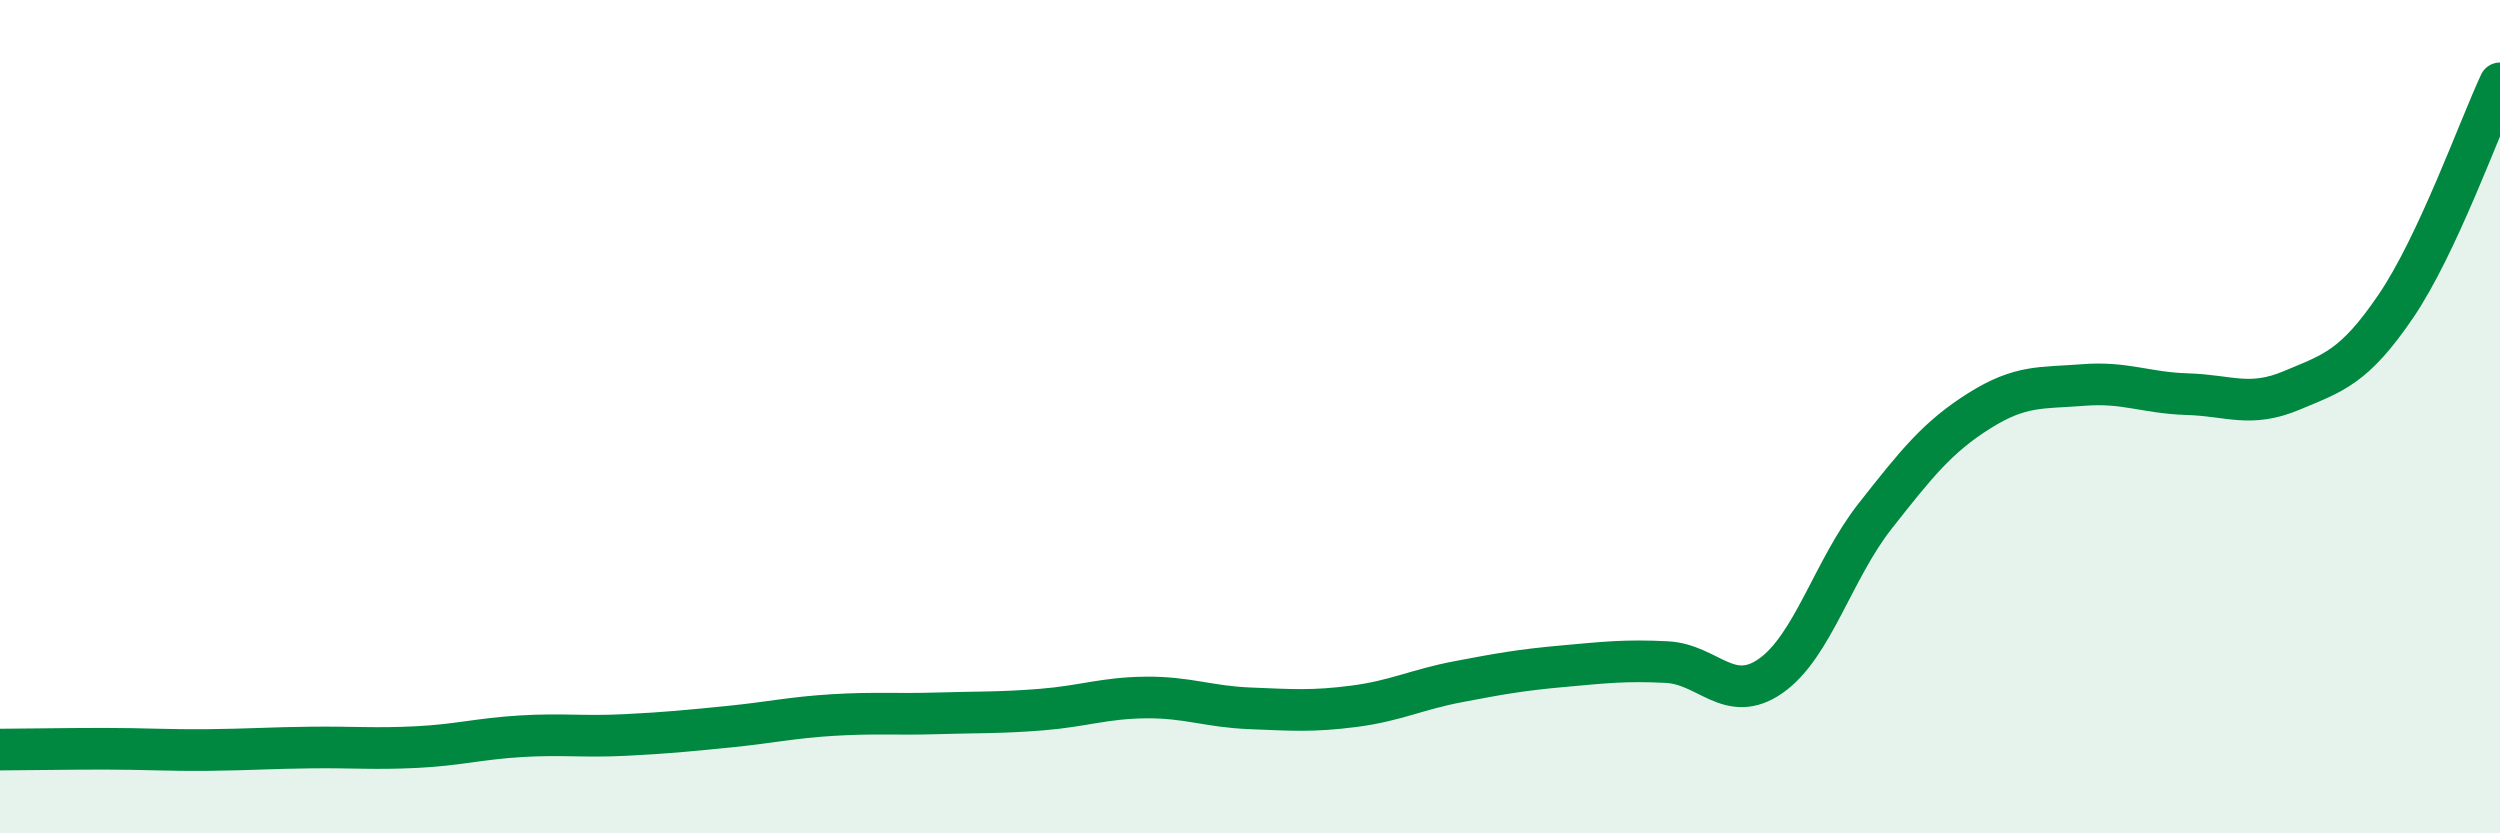 
    <svg width="60" height="20" viewBox="0 0 60 20" xmlns="http://www.w3.org/2000/svg">
      <path
        d="M 0,17.99 C 0.5,17.99 1.5,17.97 2.5,17.97 C 3.5,17.97 4,18.01 5,18 C 6,17.99 6.5,17.95 7.5,17.94 C 8.5,17.93 9,17.98 10,17.93 C 11,17.88 11.5,17.73 12.5,17.67 C 13.5,17.61 14,17.69 15,17.64 C 16,17.59 16.5,17.54 17.5,17.44 C 18.5,17.34 19,17.22 20,17.16 C 21,17.1 21.5,17.15 22.5,17.12 C 23.5,17.09 24,17.11 25,17.03 C 26,16.95 26.5,16.75 27.5,16.74 C 28.5,16.73 29,16.96 30,17 C 31,17.04 31.5,17.08 32.5,16.95 C 33.5,16.82 34,16.55 35,16.36 C 36,16.17 36.5,16.08 37.5,15.99 C 38.5,15.9 39,15.84 40,15.89 C 41,15.94 41.5,16.92 42.5,16.22 C 43.5,15.52 44,13.66 45,12.39 C 46,11.12 46.5,10.49 47.5,9.86 C 48.5,9.23 49,9.32 50,9.24 C 51,9.16 51.5,9.43 52.5,9.46 C 53.5,9.49 54,9.79 55,9.37 C 56,8.95 56.5,8.82 57.5,7.35 C 58.5,5.88 59.5,3.07 60,2L60 20L0 20Z"
        fill="#008740"
        opacity="0.1"
        stroke-linecap="round"
        stroke-linejoin="round"
      />
      <path
        d="M 0,17.99 C 0.5,17.99 1.5,17.97 2.5,17.97 C 3.5,17.97 4,18.01 5,18 C 6,17.99 6.5,17.95 7.5,17.94 C 8.5,17.93 9,17.98 10,17.93 C 11,17.88 11.5,17.73 12.5,17.67 C 13.5,17.61 14,17.69 15,17.64 C 16,17.59 16.5,17.54 17.5,17.44 C 18.5,17.34 19,17.22 20,17.16 C 21,17.1 21.5,17.15 22.5,17.12 C 23.5,17.09 24,17.11 25,17.03 C 26,16.95 26.5,16.75 27.5,16.74 C 28.5,16.73 29,16.96 30,17 C 31,17.04 31.5,17.08 32.5,16.95 C 33.5,16.82 34,16.55 35,16.36 C 36,16.17 36.5,16.08 37.5,15.99 C 38.5,15.9 39,15.84 40,15.89 C 41,15.94 41.5,16.92 42.5,16.22 C 43.5,15.52 44,13.66 45,12.39 C 46,11.12 46.5,10.49 47.5,9.86 C 48.5,9.23 49,9.32 50,9.24 C 51,9.16 51.5,9.43 52.5,9.46 C 53.5,9.49 54,9.79 55,9.37 C 56,8.95 56.5,8.82 57.5,7.35 C 58.5,5.88 59.5,3.07 60,2"
        stroke="#008740"
        stroke-width="1"
        fill="none"
        stroke-linecap="round"
        stroke-linejoin="round"
      />
    </svg>
  
